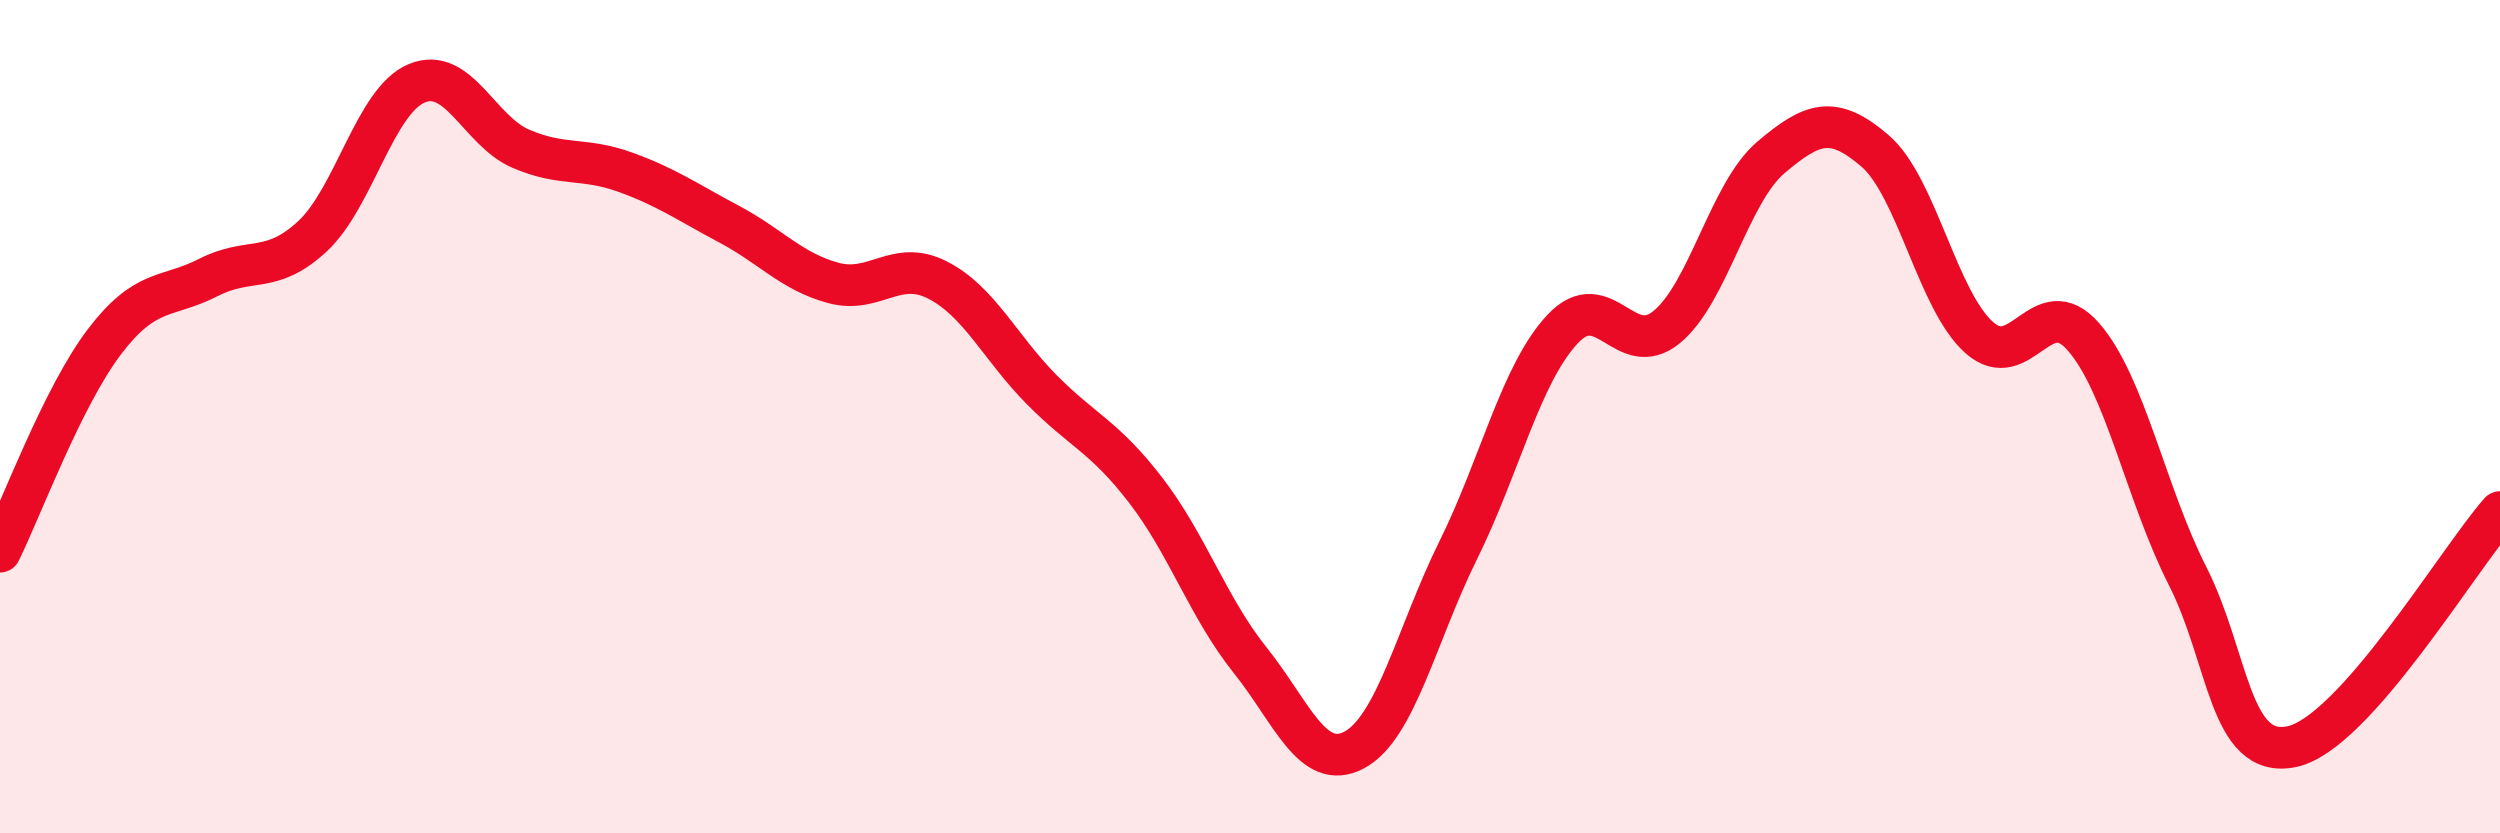 
    <svg width="60" height="20" viewBox="0 0 60 20" xmlns="http://www.w3.org/2000/svg">
      <path
        d="M 0,13.24 C 0.5,12.23 1.5,9.53 2.5,8.21 C 3.5,6.89 4,7.17 5,6.66 C 6,6.15 6.5,6.6 7.5,5.67 C 8.5,4.74 9,2.42 10,2 C 11,1.58 11.5,3.14 12.5,3.57 C 13.5,4 14,3.77 15,4.13 C 16,4.49 16.5,4.85 17.5,5.38 C 18.5,5.91 19,6.52 20,6.79 C 21,7.06 21.5,6.21 22.5,6.72 C 23.5,7.23 24,8.34 25,9.35 C 26,10.36 26.5,10.47 27.5,11.77 C 28.5,13.07 29,14.59 30,15.84 C 31,17.09 31.5,18.53 32.5,18 C 33.5,17.47 34,15.22 35,13.2 C 36,11.18 36.5,8.97 37.5,7.9 C 38.5,6.83 39,8.67 40,7.85 C 41,7.03 41.5,4.63 42.5,3.78 C 43.5,2.93 44,2.76 45,3.62 C 46,4.48 46.5,7.21 47.5,8.1 C 48.5,8.99 49,6.94 50,8.08 C 51,9.22 51.5,11.85 52.5,13.82 C 53.5,15.79 53.5,18.23 55,17.92 C 56.5,17.61 59,13.42 60,12.29L60 20L0 20Z"
        fill="#EB0A25"
        opacity="0.1"
        stroke-linecap="round"
        stroke-linejoin="round"
      />
      <path
        d="M 0,13.24 C 0.5,12.23 1.5,9.53 2.5,8.21 C 3.5,6.89 4,7.17 5,6.66 C 6,6.15 6.5,6.6 7.5,5.67 C 8.5,4.74 9,2.42 10,2 C 11,1.58 11.5,3.14 12.5,3.57 C 13.5,4 14,3.77 15,4.13 C 16,4.49 16.5,4.85 17.5,5.38 C 18.5,5.91 19,6.52 20,6.79 C 21,7.06 21.5,6.21 22.5,6.72 C 23.5,7.23 24,8.34 25,9.35 C 26,10.36 26.5,10.47 27.5,11.77 C 28.5,13.07 29,14.59 30,15.84 C 31,17.09 31.5,18.53 32.5,18 C 33.5,17.47 34,15.22 35,13.2 C 36,11.18 36.5,8.97 37.5,7.9 C 38.5,6.83 39,8.67 40,7.85 C 41,7.03 41.5,4.63 42.5,3.78 C 43.5,2.93 44,2.76 45,3.62 C 46,4.48 46.5,7.21 47.5,8.1 C 48.5,8.99 49,6.94 50,8.08 C 51,9.22 51.5,11.85 52.5,13.82 C 53.5,15.79 53.5,18.23 55,17.92 C 56.5,17.61 59,13.42 60,12.29"
        stroke="#EB0A25"
        stroke-width="1"
        fill="none"
        stroke-linecap="round"
        stroke-linejoin="round"
      />
    </svg>
  